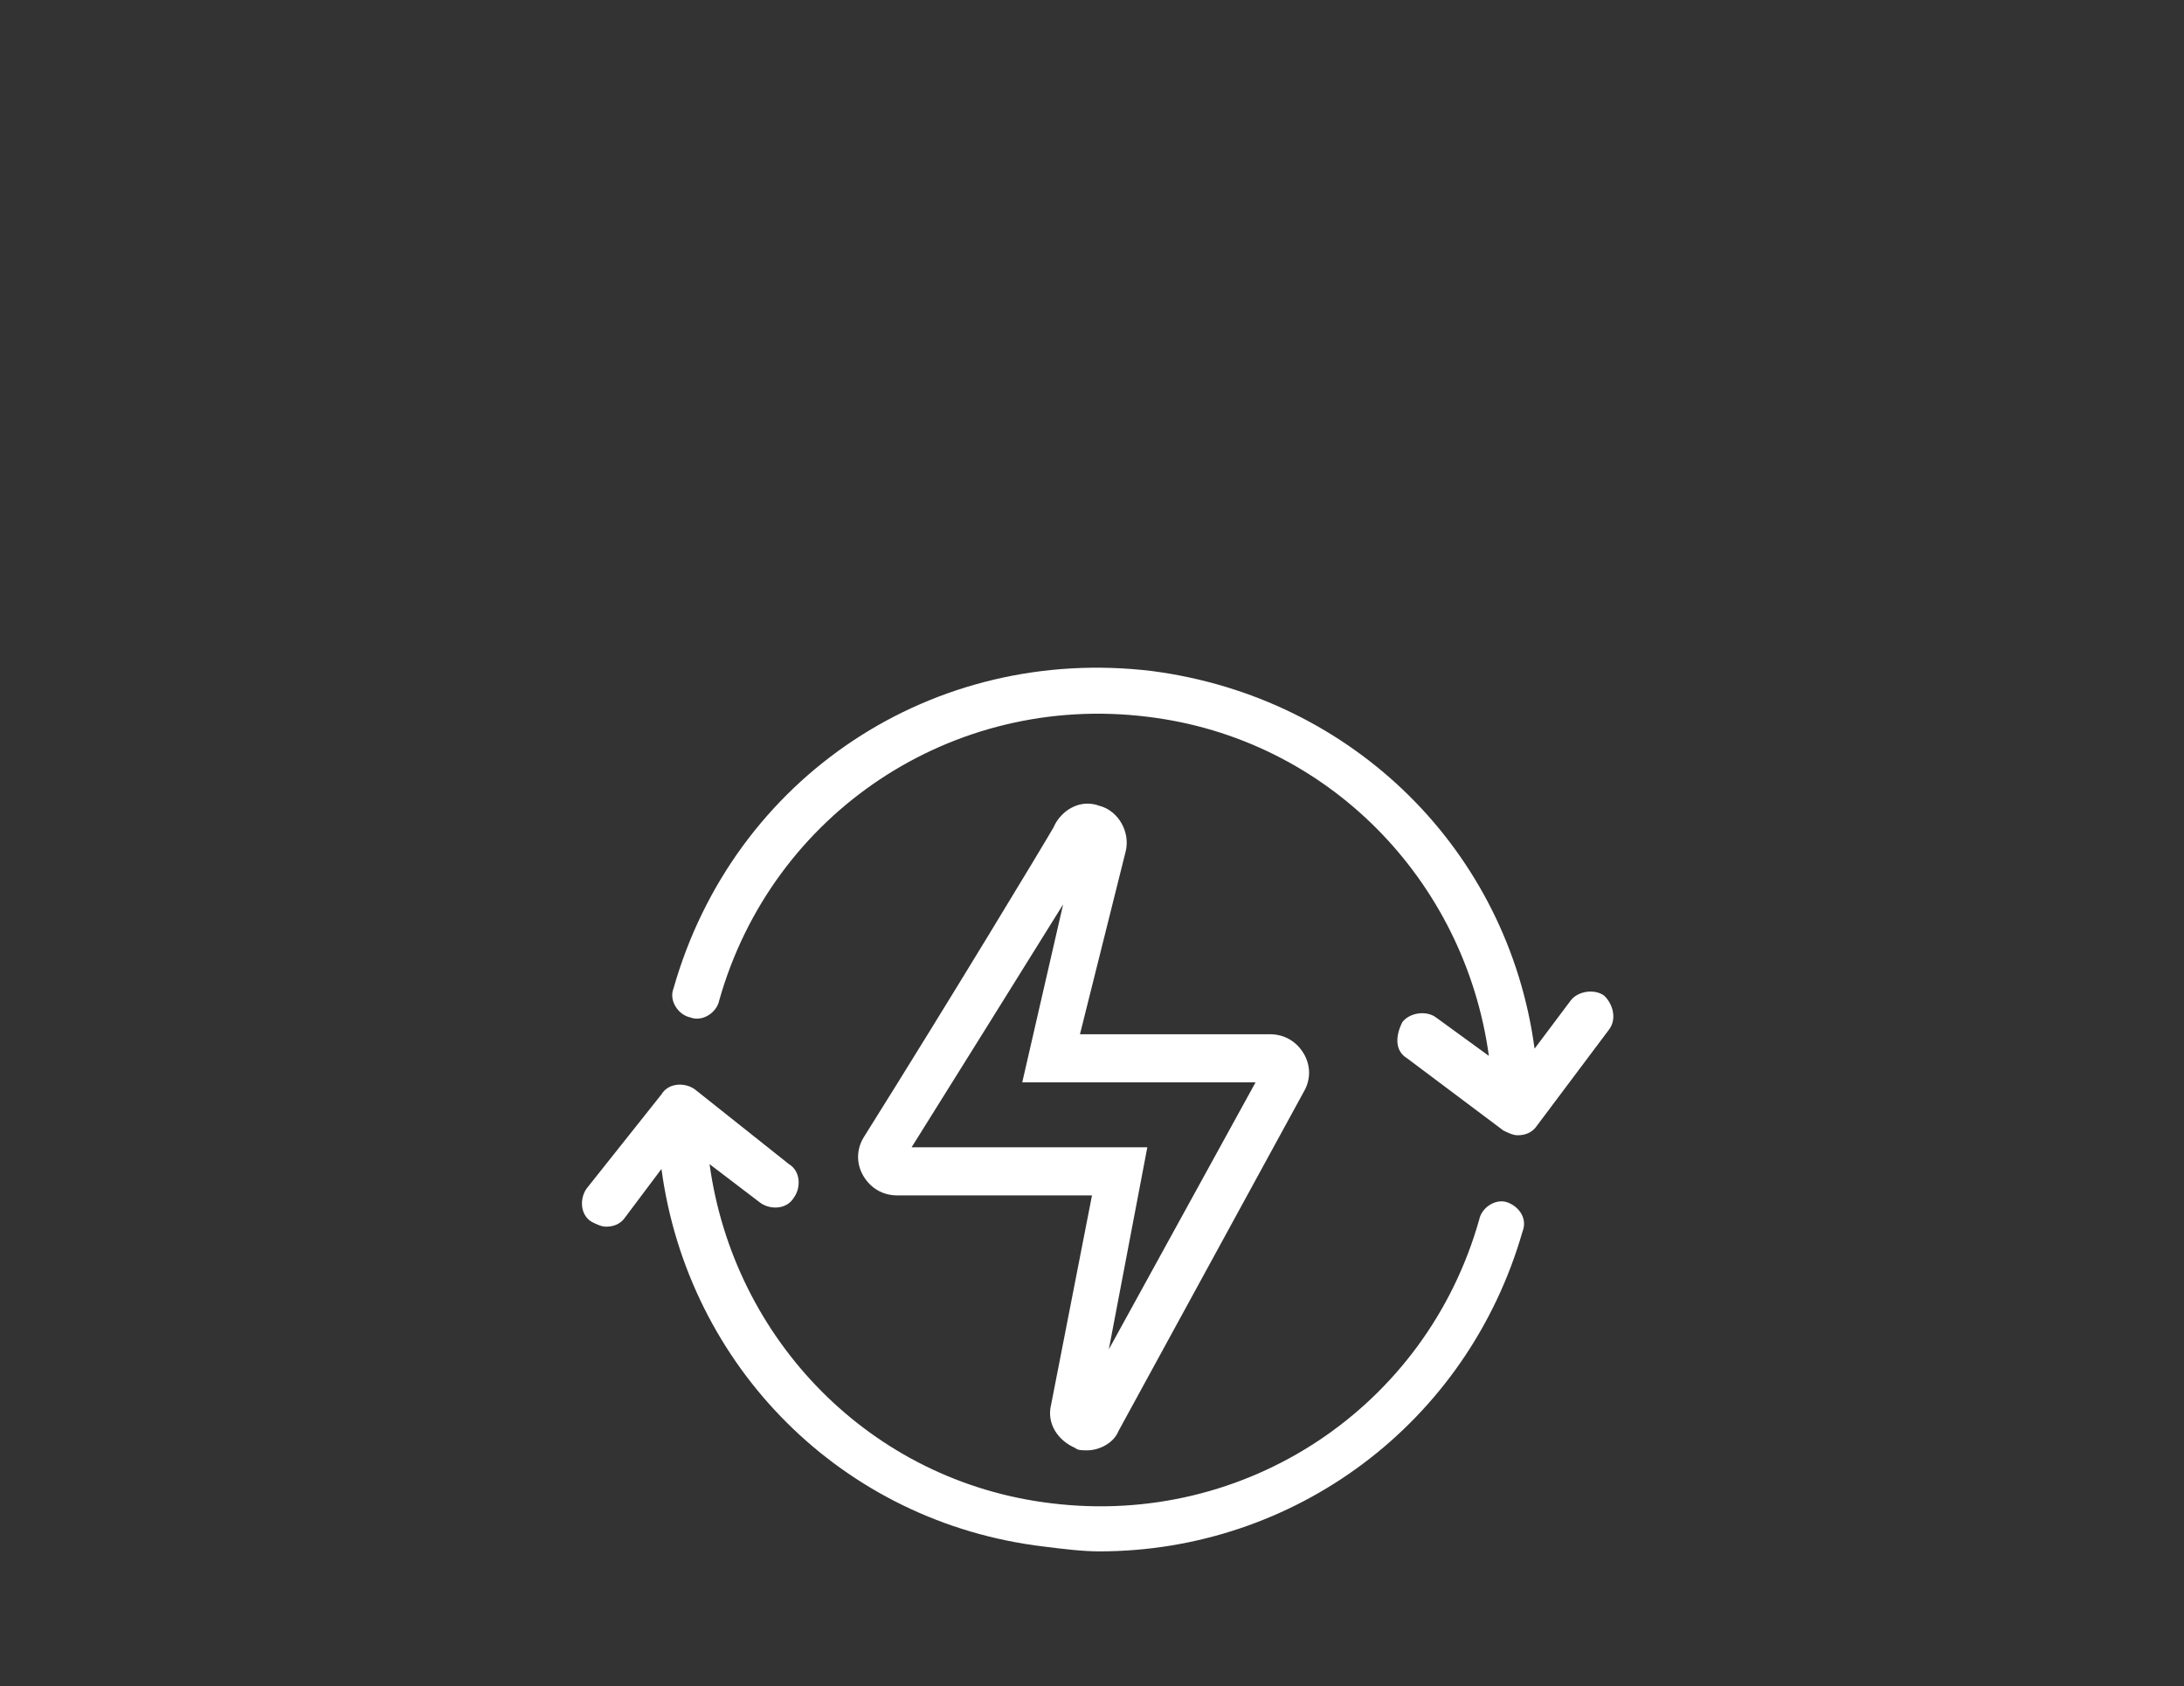 <?xml version="1.0" encoding="UTF-8"?> <!-- Generator: Adobe Illustrator 24.0.2, SVG Export Plug-In . SVG Version: 6.00 Build 0) --> <svg xmlns="http://www.w3.org/2000/svg" xmlns:xlink="http://www.w3.org/1999/xlink" id="Calque_1" x="0px" y="0px" viewBox="0 0 90.8 70.1" style="enable-background:new 0 0 90.8 70.1;" xml:space="preserve"><rect x="0" y="0" width="90.8" height="70.1" fill="#333333" stroke="none"/> <style type="text/css"> .st0{fill:#FFFFFF;} </style> <g> <g> <path class="st0" d="M45.2,60.3c-0.2,0-0.4,0-0.5-0.1c-0.7-0.3-1.2-1-1-1.8l1.7-8.7h-8.1c-0.6,0-1.1-0.3-1.4-0.8s-0.3-1.1,0-1.6 c3.7-5.9,7.5-12.2,7.9-12.9c0.3-0.7,1.1-1.2,1.9-0.9c0.8,0.2,1.3,1.1,1.1,1.9L44.9,43h7.9c0.6,0,1.1,0.3,1.4,0.8 c0.3,0.5,0.3,1.1,0,1.6l-7.7,14.1C46.3,60,45.7,60.3,45.2,60.3z M45.6,58.8L45.6,58.8L45.6,58.8z M37.9,47.7h9.8l-1.6,8.4L52.2,45 h-9.7l1.7-7.4C42.4,40.5,39.4,45.3,37.9,47.7z M52.5,44.4L52.5,44.4L52.5,44.4z M44.7,34.9L44.7,34.9L44.7,34.9z"></path> <path class="st0" d="M66.7,41.4c-0.4-0.3-1.1-0.2-1.4,0.2l-1.5,2c-1.1-8.2-7.5-14.6-15.9-15.7c-9.1-1.1-17.4,4.4-19.9,13.2 c-0.2,0.5,0.2,1.1,0.7,1.2c0.5,0.2,1.1-0.2,1.2-0.7c2.2-7.8,9.7-12.8,17.8-11.8c7.5,0.9,13.2,6.8,14.2,14.1l-2.2-1.6 c-0.4-0.3-1.1-0.2-1.4,0.2C58,43.1,58,43.7,58.5,44l4,3c0.2,0.1,0.4,0.2,0.6,0.2c0.3,0,0.6-0.1,0.8-0.4l3-4 C67.2,42.4,67.1,41.8,66.7,41.4"></path> <path class="st0" d="M62.7,50c-0.5-0.2-1.1,0.2-1.2,0.7c-2.2,7.8-9.7,12.8-17.8,11.8c-7.5-0.9-13.2-6.8-14.2-14.1l2.1,1.6 c0.4,0.3,1.1,0.3,1.4-0.2c0.3-0.4,0.3-1.1-0.2-1.4l-3.9-3.1c-0.4-0.3-1.1-0.3-1.4,0.2l-3.1,3.9c-0.3,0.4-0.3,1.1,0.2,1.4 c0.2,0.1,0.4,0.2,0.6,0.2c0.3,0,0.6-0.1,0.8-0.4l1.5-2c1.1,8.2,7.5,14.7,15.9,15.7c0.8,0.1,1.6,0.2,2.3,0.2 c8.1,0,15.3-5.3,17.6-13.3C63.5,50.7,63.2,50.2,62.7,50"></path> </g> </g> </svg> 